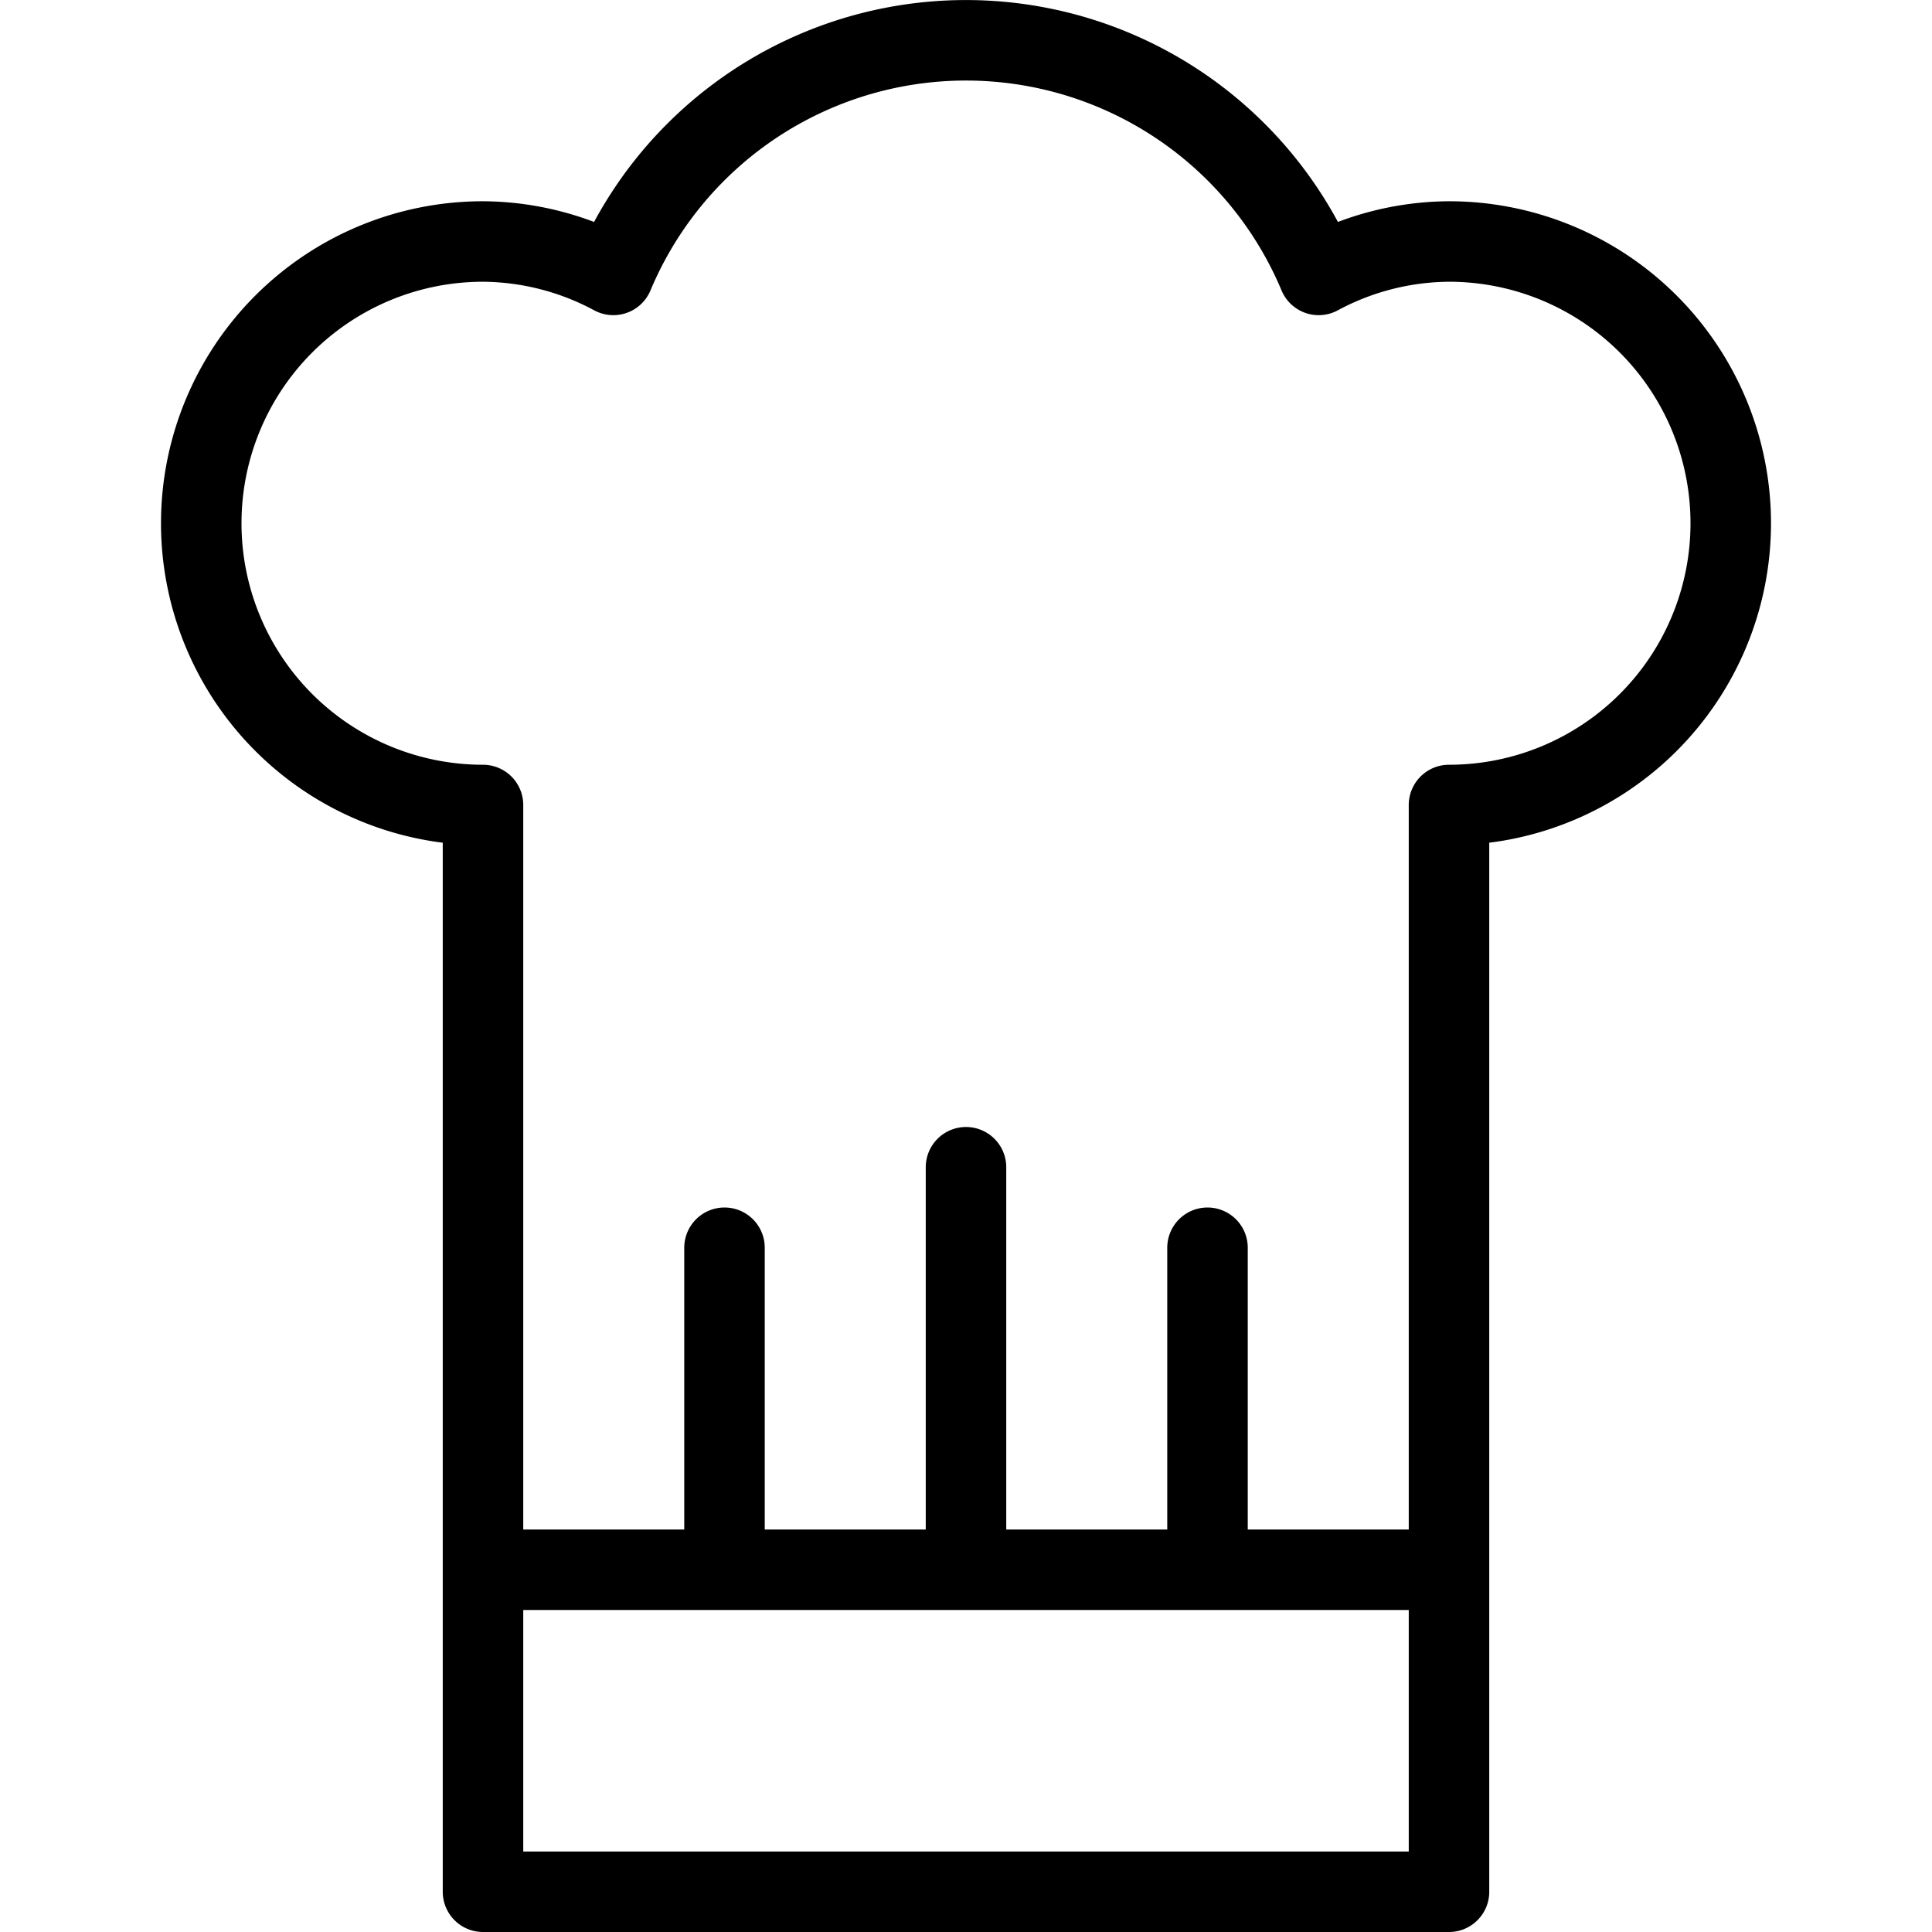<svg xmlns="http://www.w3.org/2000/svg" viewBox="0 0 24 24" stroke="black"><path d="M6 19.5h12m-9-4v4m3-5v5m3-4v4M18 3a3.457 3.457 0 0 0-1.619.415 4.75 4.75 0 0 0-8.762 0A3.457 3.457 0 0 0 6 3a3.5 3.5 0 0 0 0 7v13.5h12V10a3.5 3.5 0 0 0 0-7Z" fill="none" stroke-linecap="round" stroke-linejoin="round"/></svg>